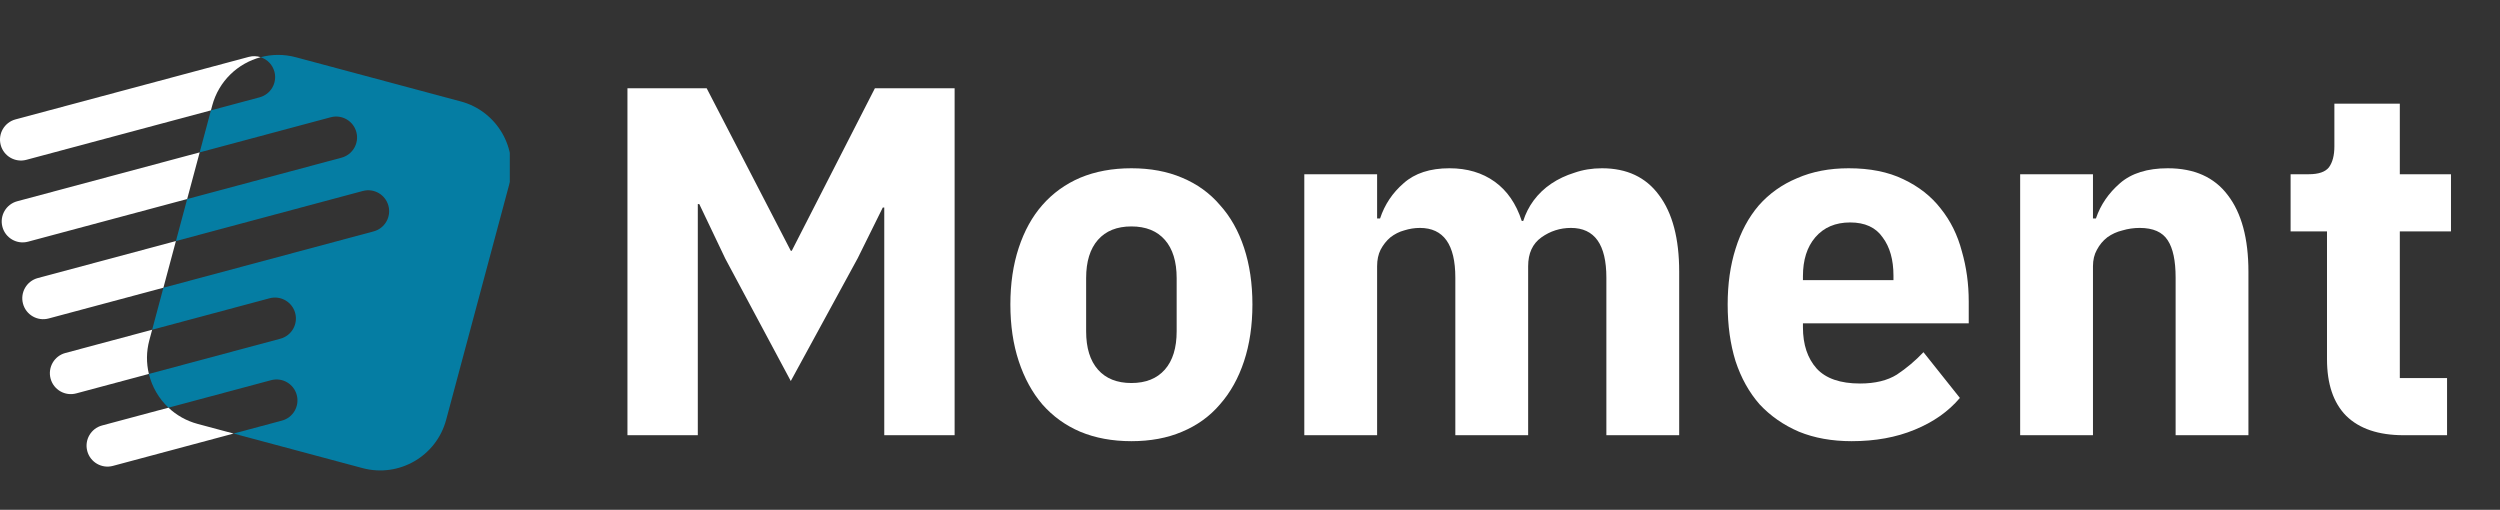 <svg width="255" height="52" viewBox="0 0 255 52" fill="none" xmlns="http://www.w3.org/2000/svg">
<rect x="0" y="0" width="255" height="52" fill="#333333" stroke="none"/>
<g clip-path="url(#clip0_2150_58074)">
<path fill-rule="evenodd" clip-rule="evenodd" d="M26.587 5.834C27.252 6.05 27.797 6.587 27.991 7.312C28.296 8.451 27.621 9.621 26.482 9.926L21.515 11.257L20.367 15.542L33.734 11.96C34.872 11.655 36.043 12.331 36.348 13.469C36.653 14.608 35.977 15.778 34.839 16.083L19.091 20.303L17.943 24.587L37.006 19.48C38.145 19.174 39.315 19.85 39.62 20.989C39.925 22.127 39.25 23.297 38.111 23.602L16.667 29.348L15.519 33.633L27.497 30.424C28.635 30.119 29.805 30.795 30.11 31.933C30.415 33.072 29.74 34.242 28.601 34.547L15.186 38.142C15.504 39.456 16.2 40.655 17.184 41.583L27.655 38.778C28.794 38.473 29.964 39.148 30.269 40.287C30.574 41.425 29.898 42.596 28.76 42.901L23.827 44.222L36.977 47.746C40.692 48.741 44.511 46.536 45.507 42.821L51.923 18.876C52.918 15.161 50.714 11.342 46.998 10.346L30.177 5.839C28.957 5.512 27.726 5.53 26.587 5.834Z" fill="#057DA3"/>
<path fill-rule="evenodd" clip-rule="evenodd" d="M26.587 5.834C24.258 6.454 22.316 8.268 21.647 10.764L21.515 11.257L2.687 16.302C1.549 16.607 0.378 15.931 0.073 14.792C-0.232 13.654 0.444 12.484 1.582 12.178L25.377 5.803C25.791 5.692 26.208 5.71 26.587 5.834ZM17.184 41.583C17.995 42.348 19.003 42.929 20.156 43.238L23.827 44.222L11.516 47.521C10.378 47.826 9.207 47.15 8.902 46.012C8.597 44.873 9.273 43.703 10.412 43.398L17.184 41.583ZM15.519 33.633L15.231 34.708C14.919 35.872 14.921 37.047 15.186 38.141L7.774 40.127C6.636 40.432 5.465 39.757 5.16 38.618C4.855 37.48 5.531 36.309 6.67 36.004L15.519 33.633ZM17.943 24.587L16.667 29.348L4.96 32.485C3.821 32.79 2.651 32.114 2.346 30.976C2.041 29.837 2.717 28.667 3.855 28.362L17.943 24.587ZM20.367 15.542L19.091 20.302L2.861 24.651C1.722 24.956 0.552 24.281 0.247 23.142C-0.058 22.004 0.618 20.833 1.756 20.528L20.367 15.542Z" fill="white"/>
</g>
<path d="M90.195 21.169H90.044L87.485 26.341L80.66 38.865L73.986 26.392L71.326 20.814H71.176V44.392H64V9H72.079L80.66 25.58H80.76L89.241 9H97.371V44.392H90.195V21.169Z" fill="white"/>
<path d="M115.402 45C113.462 45 111.722 44.679 110.184 44.037C108.678 43.394 107.39 42.465 106.32 41.248C105.282 40.031 104.48 38.561 103.911 36.837C103.342 35.113 103.058 33.186 103.058 31.056C103.058 28.927 103.342 27 103.911 25.276C104.48 23.552 105.282 22.099 106.32 20.916C107.39 19.699 108.678 18.769 110.184 18.127C111.722 17.485 113.462 17.163 115.402 17.163C117.343 17.163 119.066 17.485 120.571 18.127C122.11 18.769 123.398 19.699 124.435 20.916C125.506 22.099 126.325 23.552 126.894 25.276C127.463 27 127.747 28.927 127.747 31.056C127.747 33.186 127.463 35.113 126.894 36.837C126.325 38.561 125.506 40.031 124.435 41.248C123.398 42.465 122.11 43.394 120.571 44.037C119.066 44.679 117.343 45 115.402 45ZM115.402 39.068C116.874 39.068 118.012 38.611 118.815 37.699C119.618 36.786 120.019 35.484 120.019 33.794V28.369C120.019 26.679 119.618 25.378 118.815 24.465C118.012 23.552 116.874 23.096 115.402 23.096C113.93 23.096 112.793 23.552 111.99 24.465C111.187 25.378 110.786 26.679 110.786 28.369V33.794C110.786 35.484 111.187 36.786 111.99 37.699C112.793 38.611 113.93 39.068 115.402 39.068Z" fill="white"/>
<path d="M133.039 44.392V17.772H140.465V22.285H140.767C141.235 20.865 142.038 19.665 143.175 18.684C144.313 17.67 145.868 17.163 147.842 17.163C149.649 17.163 151.188 17.62 152.459 18.532C153.73 19.445 154.65 20.78 155.219 22.538H155.369C155.603 21.794 155.955 21.101 156.423 20.459C156.925 19.783 157.527 19.208 158.23 18.735C158.932 18.262 159.718 17.89 160.588 17.62C161.458 17.316 162.395 17.163 163.398 17.163C165.941 17.163 167.881 18.076 169.219 19.901C170.591 21.727 171.277 24.33 171.277 27.71V44.392H163.85V28.318C163.85 24.938 162.646 23.248 160.237 23.248C159.133 23.248 158.129 23.569 157.226 24.211C156.323 24.854 155.871 25.834 155.871 27.152V44.392H148.444V28.318C148.444 24.938 147.24 23.248 144.831 23.248C144.296 23.248 143.761 23.332 143.225 23.501C142.724 23.637 142.255 23.873 141.82 24.211C141.419 24.549 141.084 24.972 140.817 25.479C140.583 25.952 140.465 26.51 140.465 27.152V44.392H133.039Z" fill="white"/>
<path d="M188.868 45C186.861 45 185.071 44.679 183.499 44.037C181.926 43.361 180.588 42.431 179.484 41.248C178.414 40.031 177.594 38.561 177.025 36.837C176.49 35.113 176.222 33.186 176.222 31.056C176.222 28.961 176.49 27.068 177.025 25.378C177.56 23.654 178.347 22.183 179.384 20.966C180.454 19.749 181.759 18.82 183.298 18.177C184.837 17.501 186.593 17.163 188.567 17.163C190.741 17.163 192.598 17.535 194.137 18.279C195.709 19.023 196.981 20.02 197.951 21.27C198.954 22.521 199.674 23.975 200.109 25.631C200.577 27.253 200.811 28.961 200.811 30.752V32.983H183.9V33.389C183.9 35.147 184.368 36.549 185.305 37.597C186.242 38.611 187.714 39.118 189.721 39.118C191.26 39.118 192.514 38.814 193.485 38.206C194.455 37.563 195.358 36.803 196.194 35.924L199.908 40.589C198.737 41.975 197.198 43.056 195.291 43.834C193.418 44.611 191.277 45 188.868 45ZM188.717 22.69C187.212 22.69 186.024 23.197 185.155 24.211C184.318 25.192 183.9 26.51 183.9 28.166V28.572H193.133V28.116C193.133 26.493 192.765 25.192 192.029 24.211C191.327 23.197 190.223 22.69 188.717 22.69Z" fill="white"/>
<path d="M206.056 44.392V17.772H213.483V22.285H213.784C214.252 20.899 215.072 19.699 216.243 18.684C217.414 17.67 219.036 17.163 221.111 17.163C223.82 17.163 225.861 18.076 227.233 19.901C228.638 21.727 229.34 24.33 229.34 27.71V44.392H221.913V28.318C221.913 26.594 221.646 25.327 221.111 24.515C220.575 23.67 219.622 23.248 218.25 23.248C217.648 23.248 217.063 23.332 216.494 23.501C215.925 23.637 215.407 23.873 214.938 24.211C214.503 24.549 214.152 24.972 213.884 25.479C213.617 25.952 213.483 26.51 213.483 27.152V44.392H206.056Z" fill="white"/>
<path d="M245.183 44.392C242.607 44.392 240.65 43.732 239.311 42.414C238.007 41.096 237.354 39.169 237.354 36.634V23.603H233.641V17.772H235.498C236.501 17.772 237.187 17.535 237.555 17.062C237.923 16.555 238.107 15.845 238.107 14.932V10.572H244.781V17.772H250V23.603H244.781V38.561H249.599V44.392H245.183Z" fill="white"/>
<defs>
<clipPath id="clip0_2150_58074">
<rect width="52" height="52" fill="white"/>
</clipPath>
</defs>
</svg>
